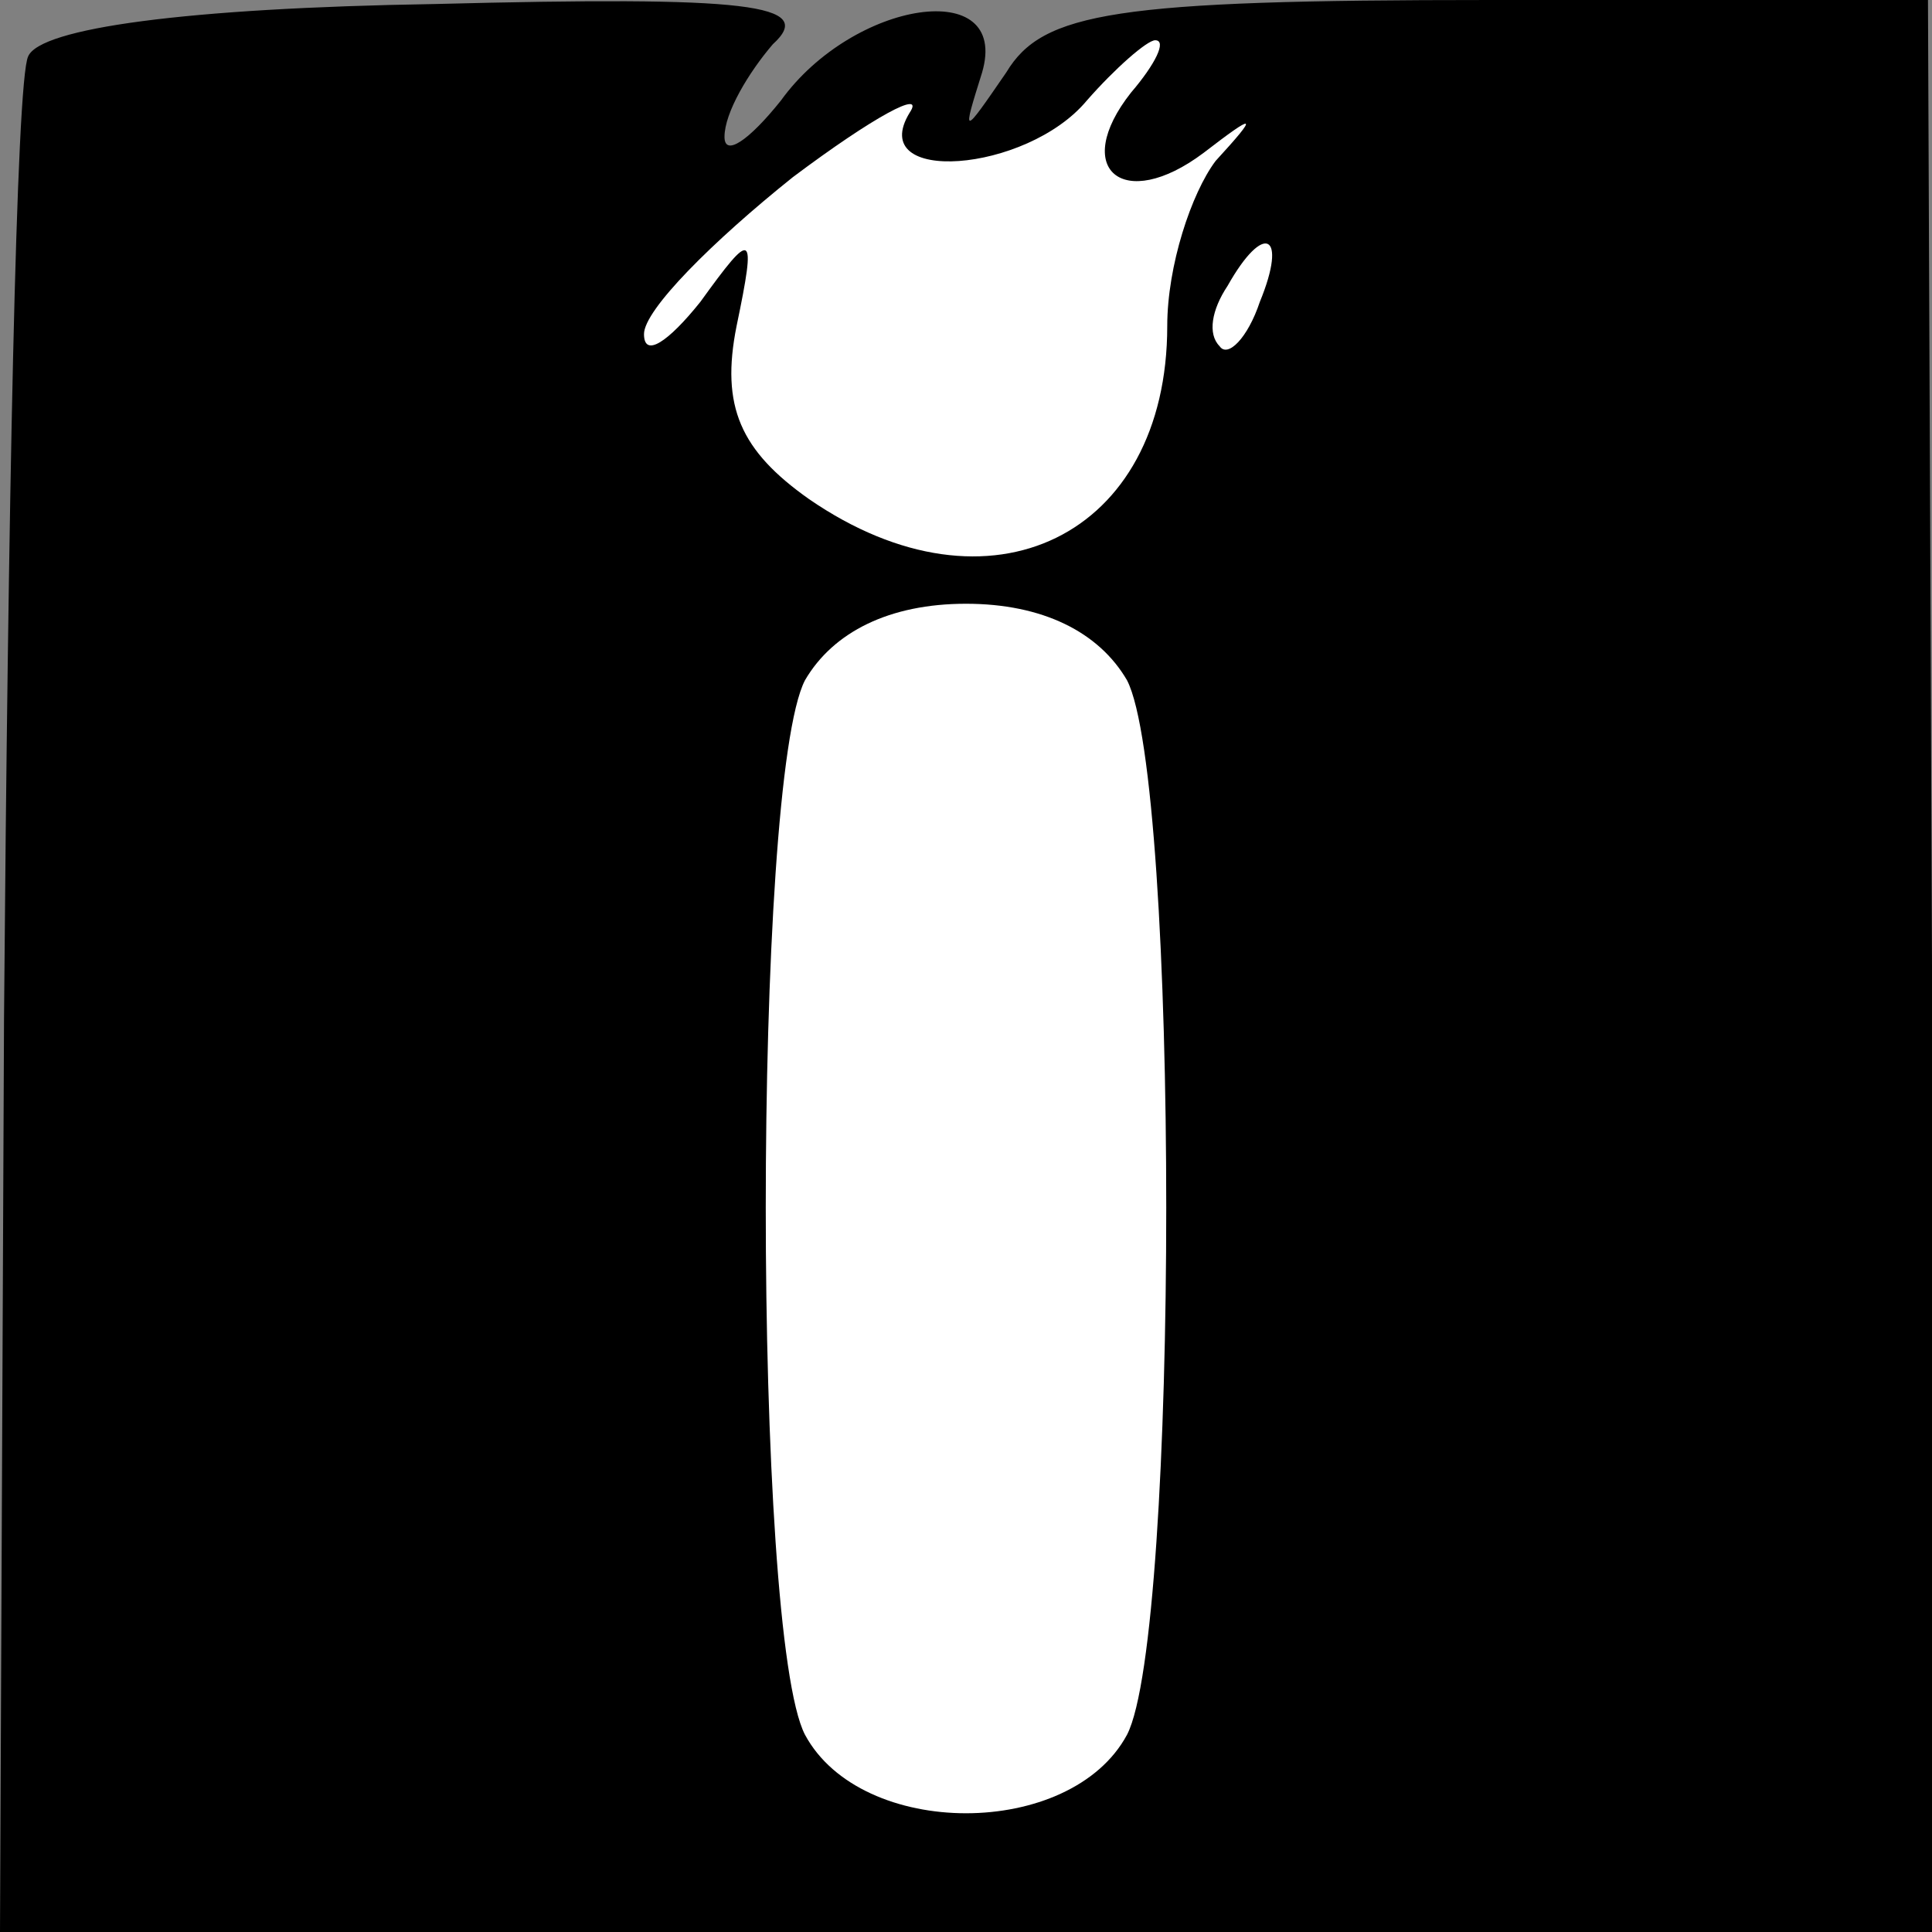 ﻿<?xml version="1.0" encoding="utf-8"?>
<!DOCTYPE svg PUBLIC "-//W3C//DTD SVG 20010904//EN" "http://www.w3.org/TR/2001/REC-SVG-20010904/DTD/svg10.dtd">
<svg version="1.0" width="36pt" height="36pt" viewBox="0 0 36 36" preserveAspectRatio="xMidYMid meet" xmlns="http://www.w3.org/2000/svg">
  <rect x="0" y="0" width="36" height="36" fill="#808080" stroke="none"/>
  <g transform="translate(0,36)scale(.075,.075)">
    <path id="path1" d="M 7 -466 c -3 6 -5 114 -6 239 l -1 227 240 0 241 0 -1 -240 -1 -240 -109 0 c -93 0 -111 3 -120 18 -11 16 -11 16 -6 0 7 -24 -32 -18 -50 7 -8 10 -14 14 -14 9 0 -6 6 -16 12 -23 11 -10 -6 -12 -84 -10 -62 1 -98 6 -101 13 z " />
    <path id="path2" d="M 281 -457 c -15 19 -2 30 18 15 13 -10 14 -10 3 2 -6 8 -12 26 -12 41 0 52 -44 74 -89 43 -17 -12 -22 -23 -18 -43 5 -24 4 -24 -9 -6 -8 10 -14 14 -14 8 0 -6 17 -23 37 -39 20 -15 33 -22 29 -16 -11 18 29 15 44 -3 7 -8 15 -15 17 -15 3 0 0 6 -6 13 z m 32 52 c -3 9 -8 14 -10 11 -3 -3 -2 -9 2 -15 9 -16 15 -13 8 4 z m -33 94 c 13 25 13 237 0 262 -14 26 -66 26 -80 0 -13 -25 -13 -237 0 -262 7 -12 21 -19 40 -19 19 0 33 7 40 19 z " fill="#FFF" />
  </g>
</svg>